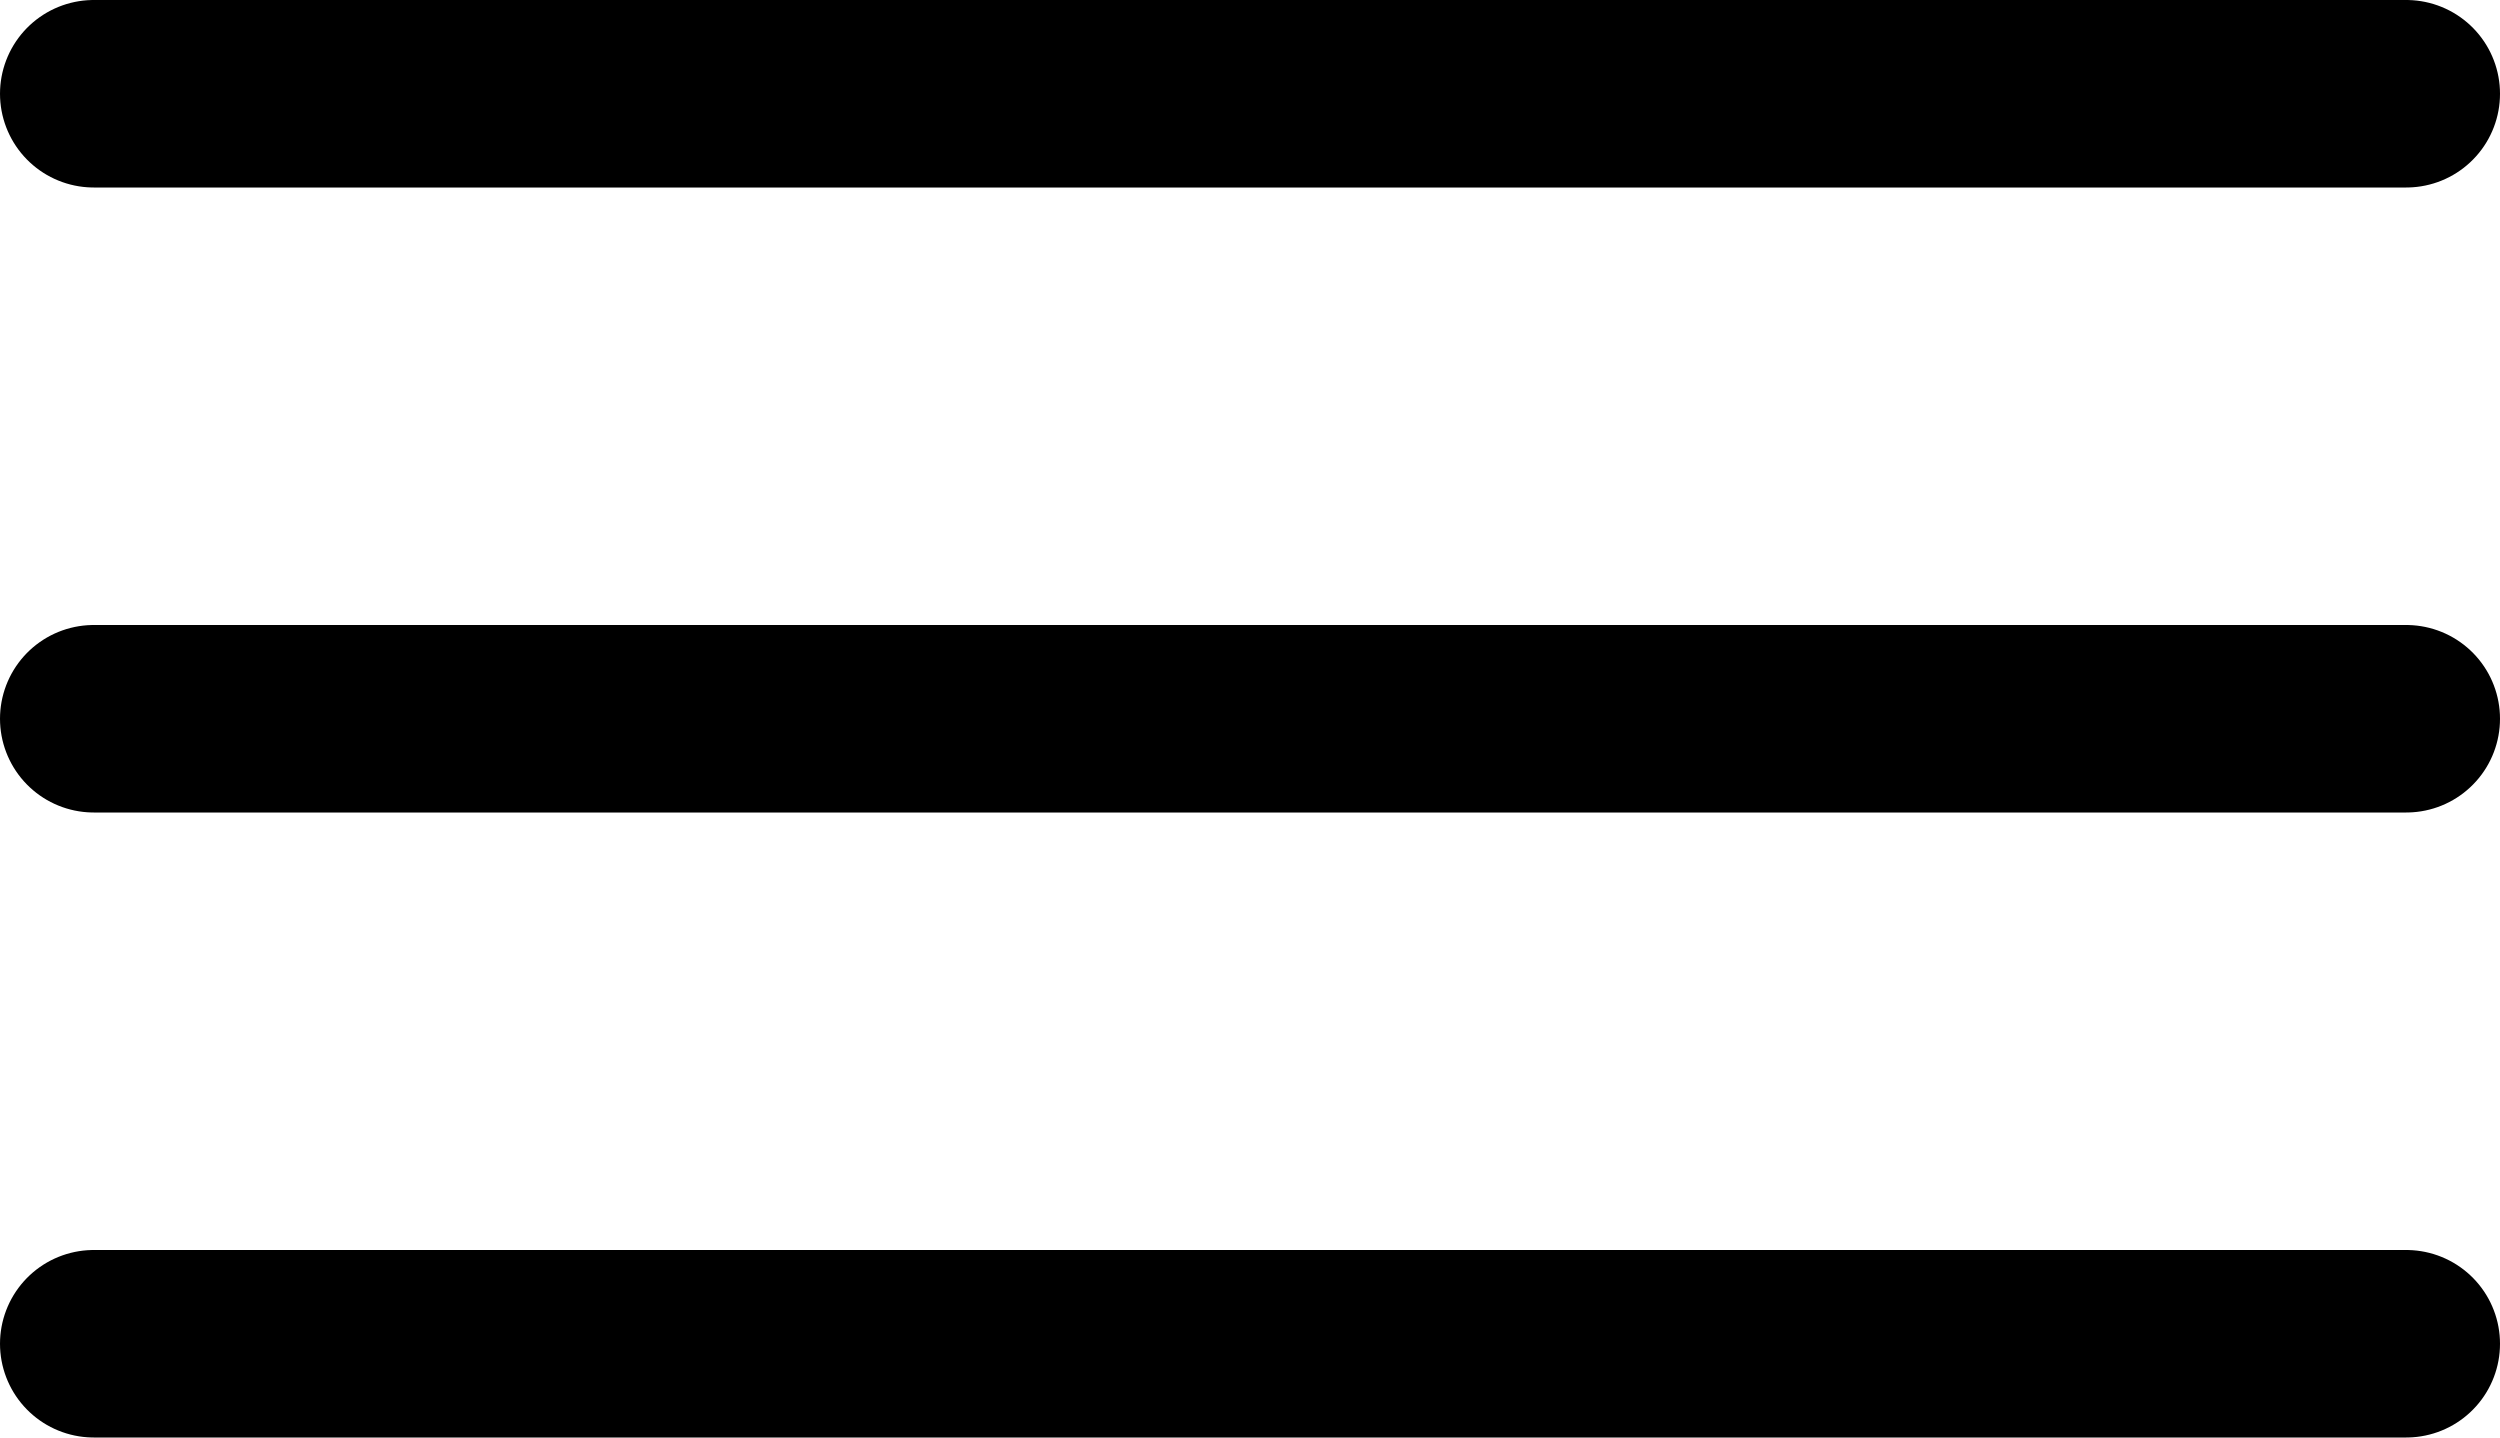 <?xml version="1.0" encoding="UTF-8"?> <svg xmlns="http://www.w3.org/2000/svg" width="40" height="23" viewBox="0 0 40 23" fill="none"> <line x1="1.5" y1="1.5" x2="38.5" y2="1.5" stroke="black" stroke-width="3" stroke-linecap="round"></line> <line x1="1.5" y1="11.5" x2="38.5" y2="11.5" stroke="black" stroke-width="3" stroke-linecap="round"></line> <line x1="1.5" y1="21.5" x2="38.5" y2="21.5" stroke="black" stroke-width="3" stroke-linecap="round"></line> </svg> 